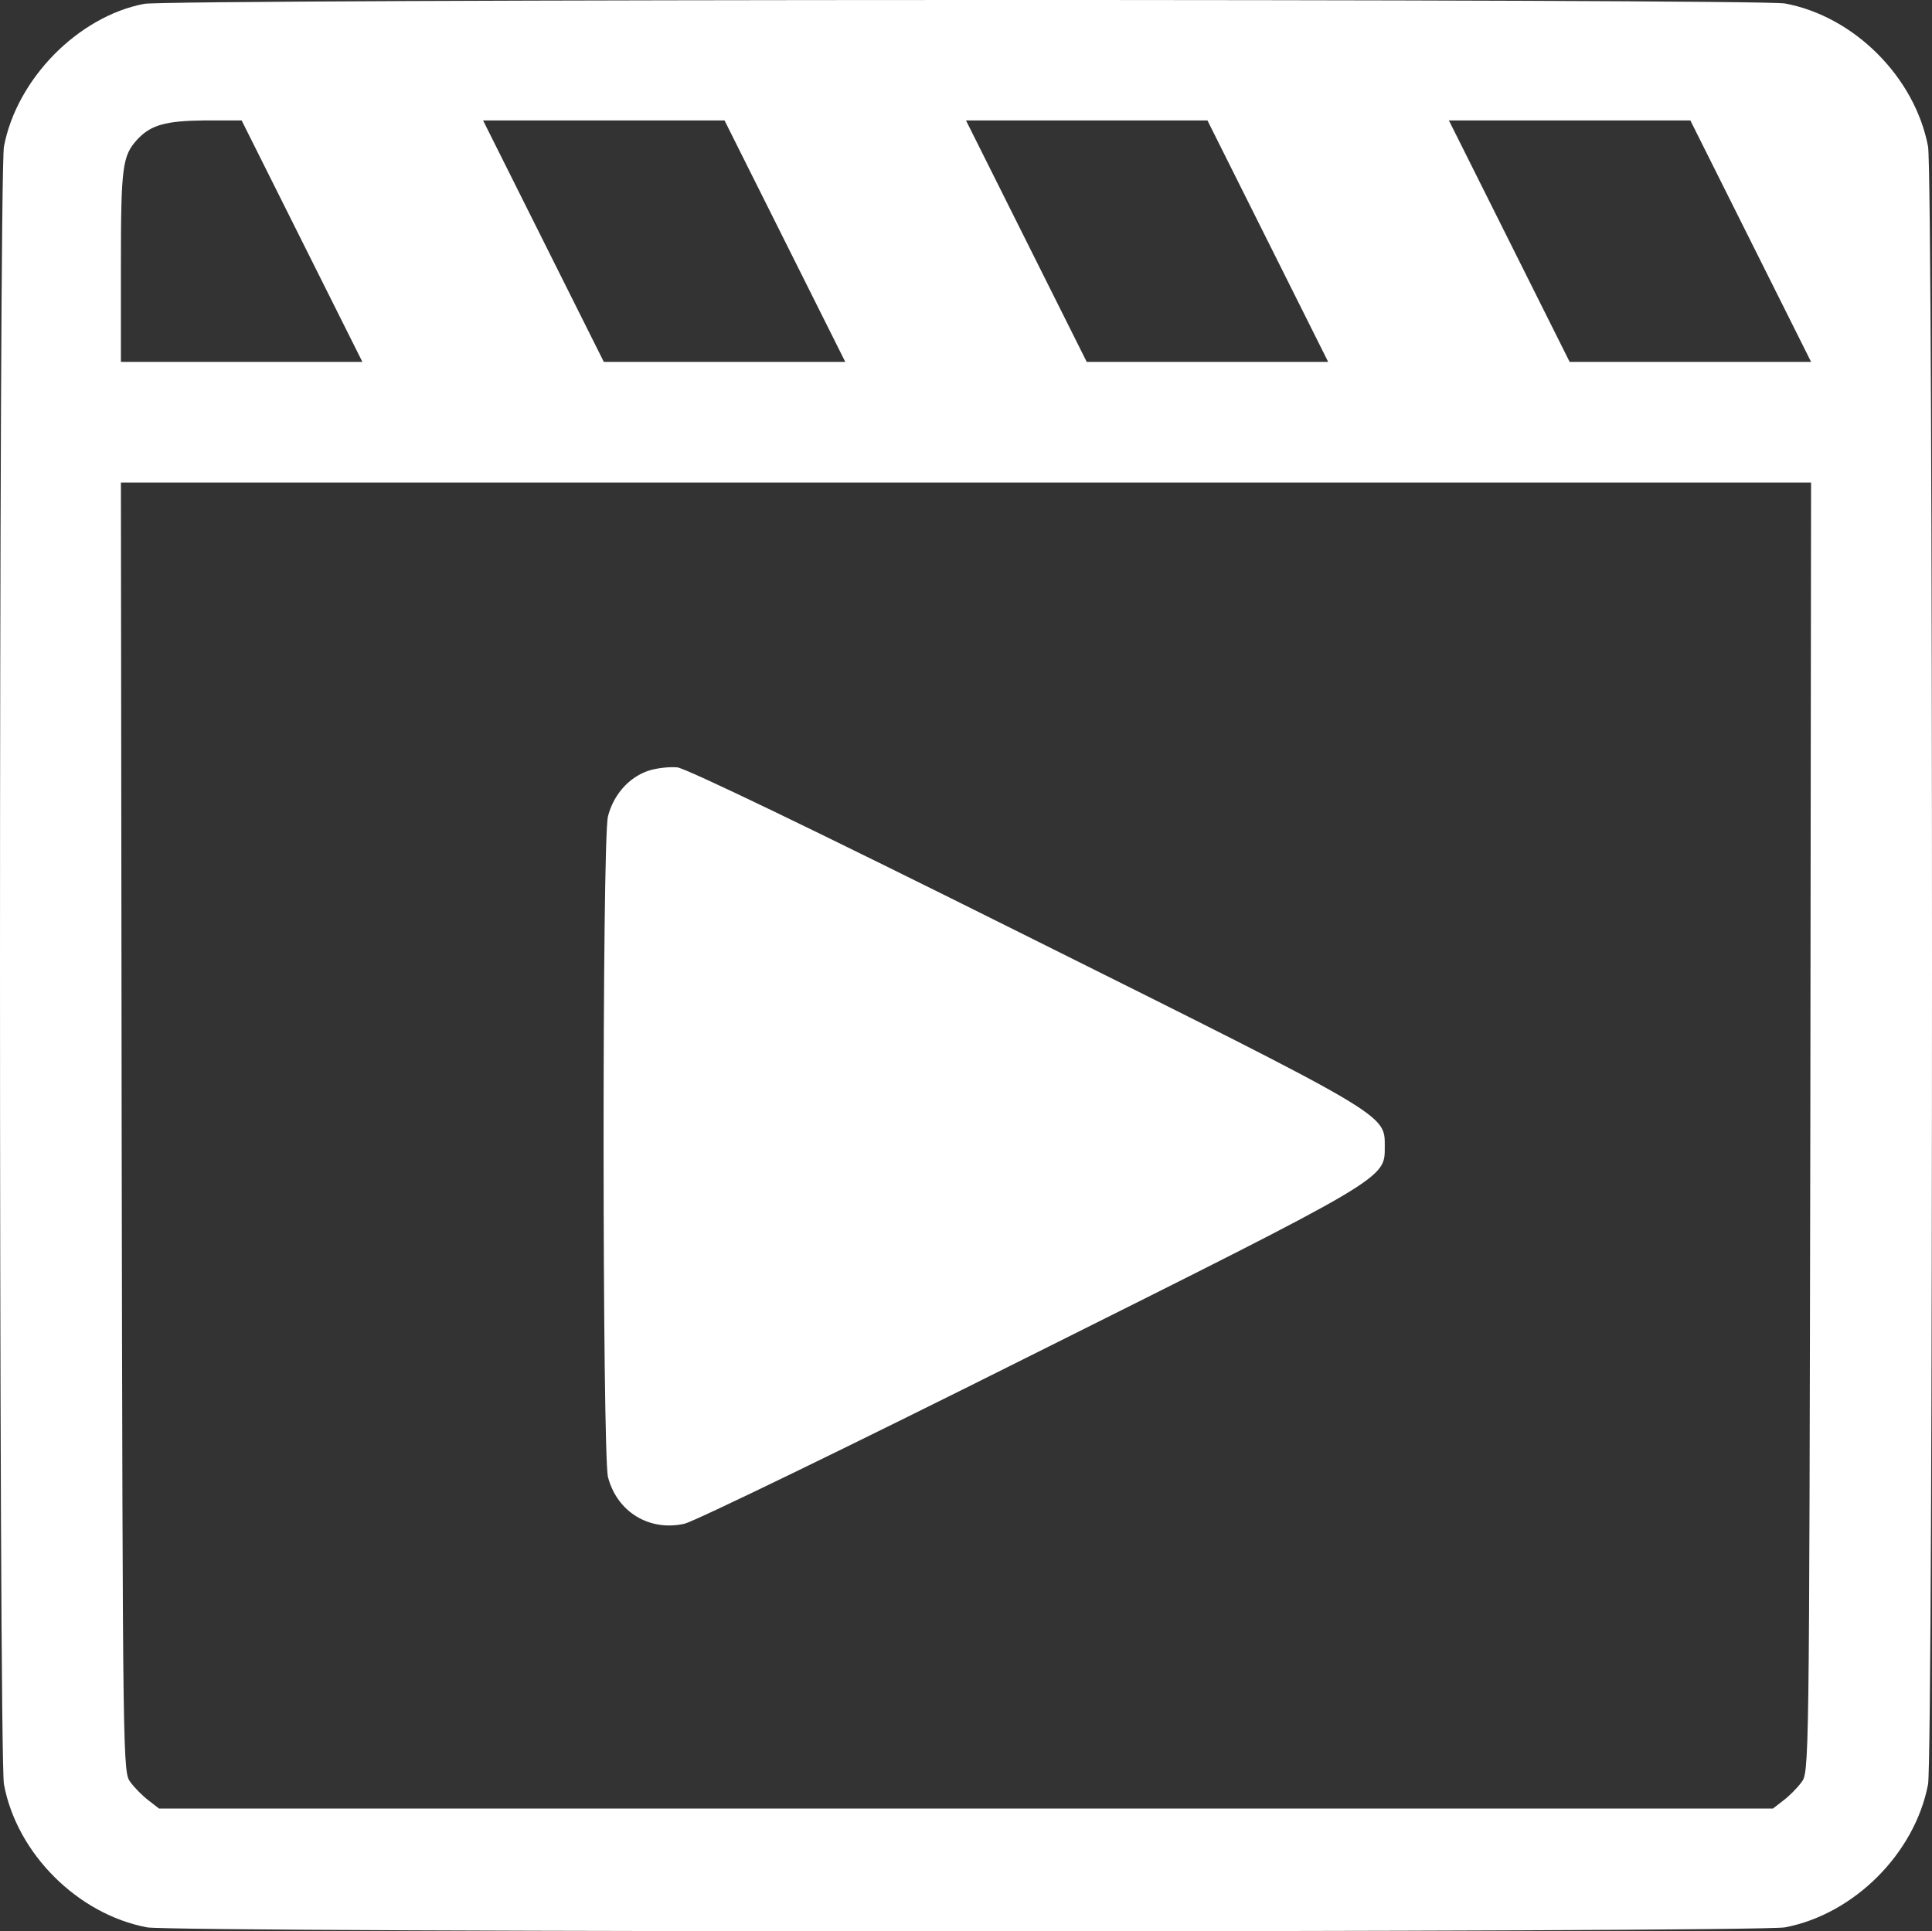 <?xml version="1.0" encoding="UTF-8" standalone="no"?>
<svg
   xmlns:dc="http://purl.org/dc/elements/1.1/"
   xmlns:cc="http://creativecommons.org/ns#"
   xmlns:rdf="http://www.w3.org/1999/02/22-rdf-syntax-ns#"
   xmlns:svg="http://www.w3.org/2000/svg"
   xmlns="http://www.w3.org/2000/svg"
   xmlns:sodipodi="http://sodipodi.sourceforge.net/DTD/sodipodi-0.dtd"
   xmlns:inkscape="http://www.inkscape.org/namespaces/inkscape"
   version="1.1"
   x="0px"
   y="0px"
   viewBox="0 0 980 979.765"
   enable-background="new 0 0 1000 1000"
   xml:space="preserve"
   id="svg12"
   sodipodi:docname="movie.svg"
   width="980"
   height="979.765"
   inkscape:version="1.0.2 (e86c870879, 2021-01-15)"><rect x="0" y="0" width="980" height="979.765" fill="#333333" stroke="none"/><defs
   id="defs16" /><sodipodi:namedview
   pagecolor="#717171"
   bordercolor="#666666"
   borderopacity="1"
   objecttolerance="10"
   gridtolerance="10"
   guidetolerance="10"
   inkscape:pageopacity="0"
   inkscape:pageshadow="2"
   inkscape:window-width="640"
   inkscape:window-height="480"
   id="namedview14"
   showgrid="false"
   fit-margin-top="0"
   fit-margin-left="0"
   fit-margin-right="0"
   fit-margin-bottom="0"
   inkscape:zoom="0.81984475"
   inkscape:cx="490"
   inkscape:cy="489.88522"
   inkscape:current-layer="svg12" />
<g
   id="g10"
   transform="translate(-10,-10.115)"
   style="fill:#ffffff"><g
     transform="matrix(0.1,0,0,-0.1,0,512)"
     id="g8"
     style="fill:#ffffff"><path
       d="m 830.1,4999.2 c -334.9,-65.1 -644.9,-380.8 -710,-723.4 -26.8,-139.7 -26.8,-8165.7 0,-8309.2 65.1,-350.2 373.2,-658.3 725.3,-725.3 141.6,-26.8 8167.6,-26.8 8309.2,0 350.2,67 658.3,375.1 725.3,725.3 26.8,141.6 26.8,8167.6 0,8309.2 -67,352.1 -375.1,660.2 -725.3,725.3 -128.2,24.9 -8202.1,23 -8324.5,-1.9 z m 801.8,-1203.7 306.2,-612.4 H 1325.7 713.3 v 486.1 c 0,505.2 7.7,558.8 82.3,641.1 68.9,74.6 143.5,95.7 342.6,97.6 h 187.5 z m 2449.5,0 306.2,-612.4 h -612.4 -612.4 l -306.2,612.4 -306.2,612.4 h 612.4 612.4 z m 2449.5,0 306.2,-612.4 h -612.4 -612.4 l -306.2,612.4 -306.1,612.3 h 612.4 612.4 z m 2449.6,0 306.2,-612.4 h -612.4 -612.4 l -306.2,612.4 -306.2,612.4 h 612.4 612.4 z m 302.3,-4495.3 c -5.7,-3270.5 -5.7,-3272.4 -45.9,-3324.1 -21.1,-28.7 -63.2,-70.8 -91.9,-91.9 l -51.7,-40.2 H 5000 906.6 l -51.7,40.2 c -28.7,21.1 -70.8,63.2 -91.9,91.9 -40.2,51.7 -40.2,53.6 -45.9,3324.1 l -3.8,3270.5 H 5000 9286.6 Z"
       id="path4"
       style="fill:#ffffff" /><path
       d="m 3382.9,1106.7 c -95.7,-34.4 -172.2,-122.5 -199,-229.6 -30.6,-120.6 -28.7,-3232.2 0,-3350.9 45.9,-178 210.5,-277.5 388.5,-237.3 49.7,11.5 836.3,392.3 1749.1,849.7 1827.6,912.8 1802.7,899.4 1802.7,1064 0,164.6 26.8,149.3 -1827.6,1073.6 -1081.2,539.7 -1710.8,842 -1760.6,849.7 -42.1,3.8 -111,-3.9 -153.1,-19.2 z"
       id="path6"
       style="fill:#ffffff" /></g></g>
</svg>
